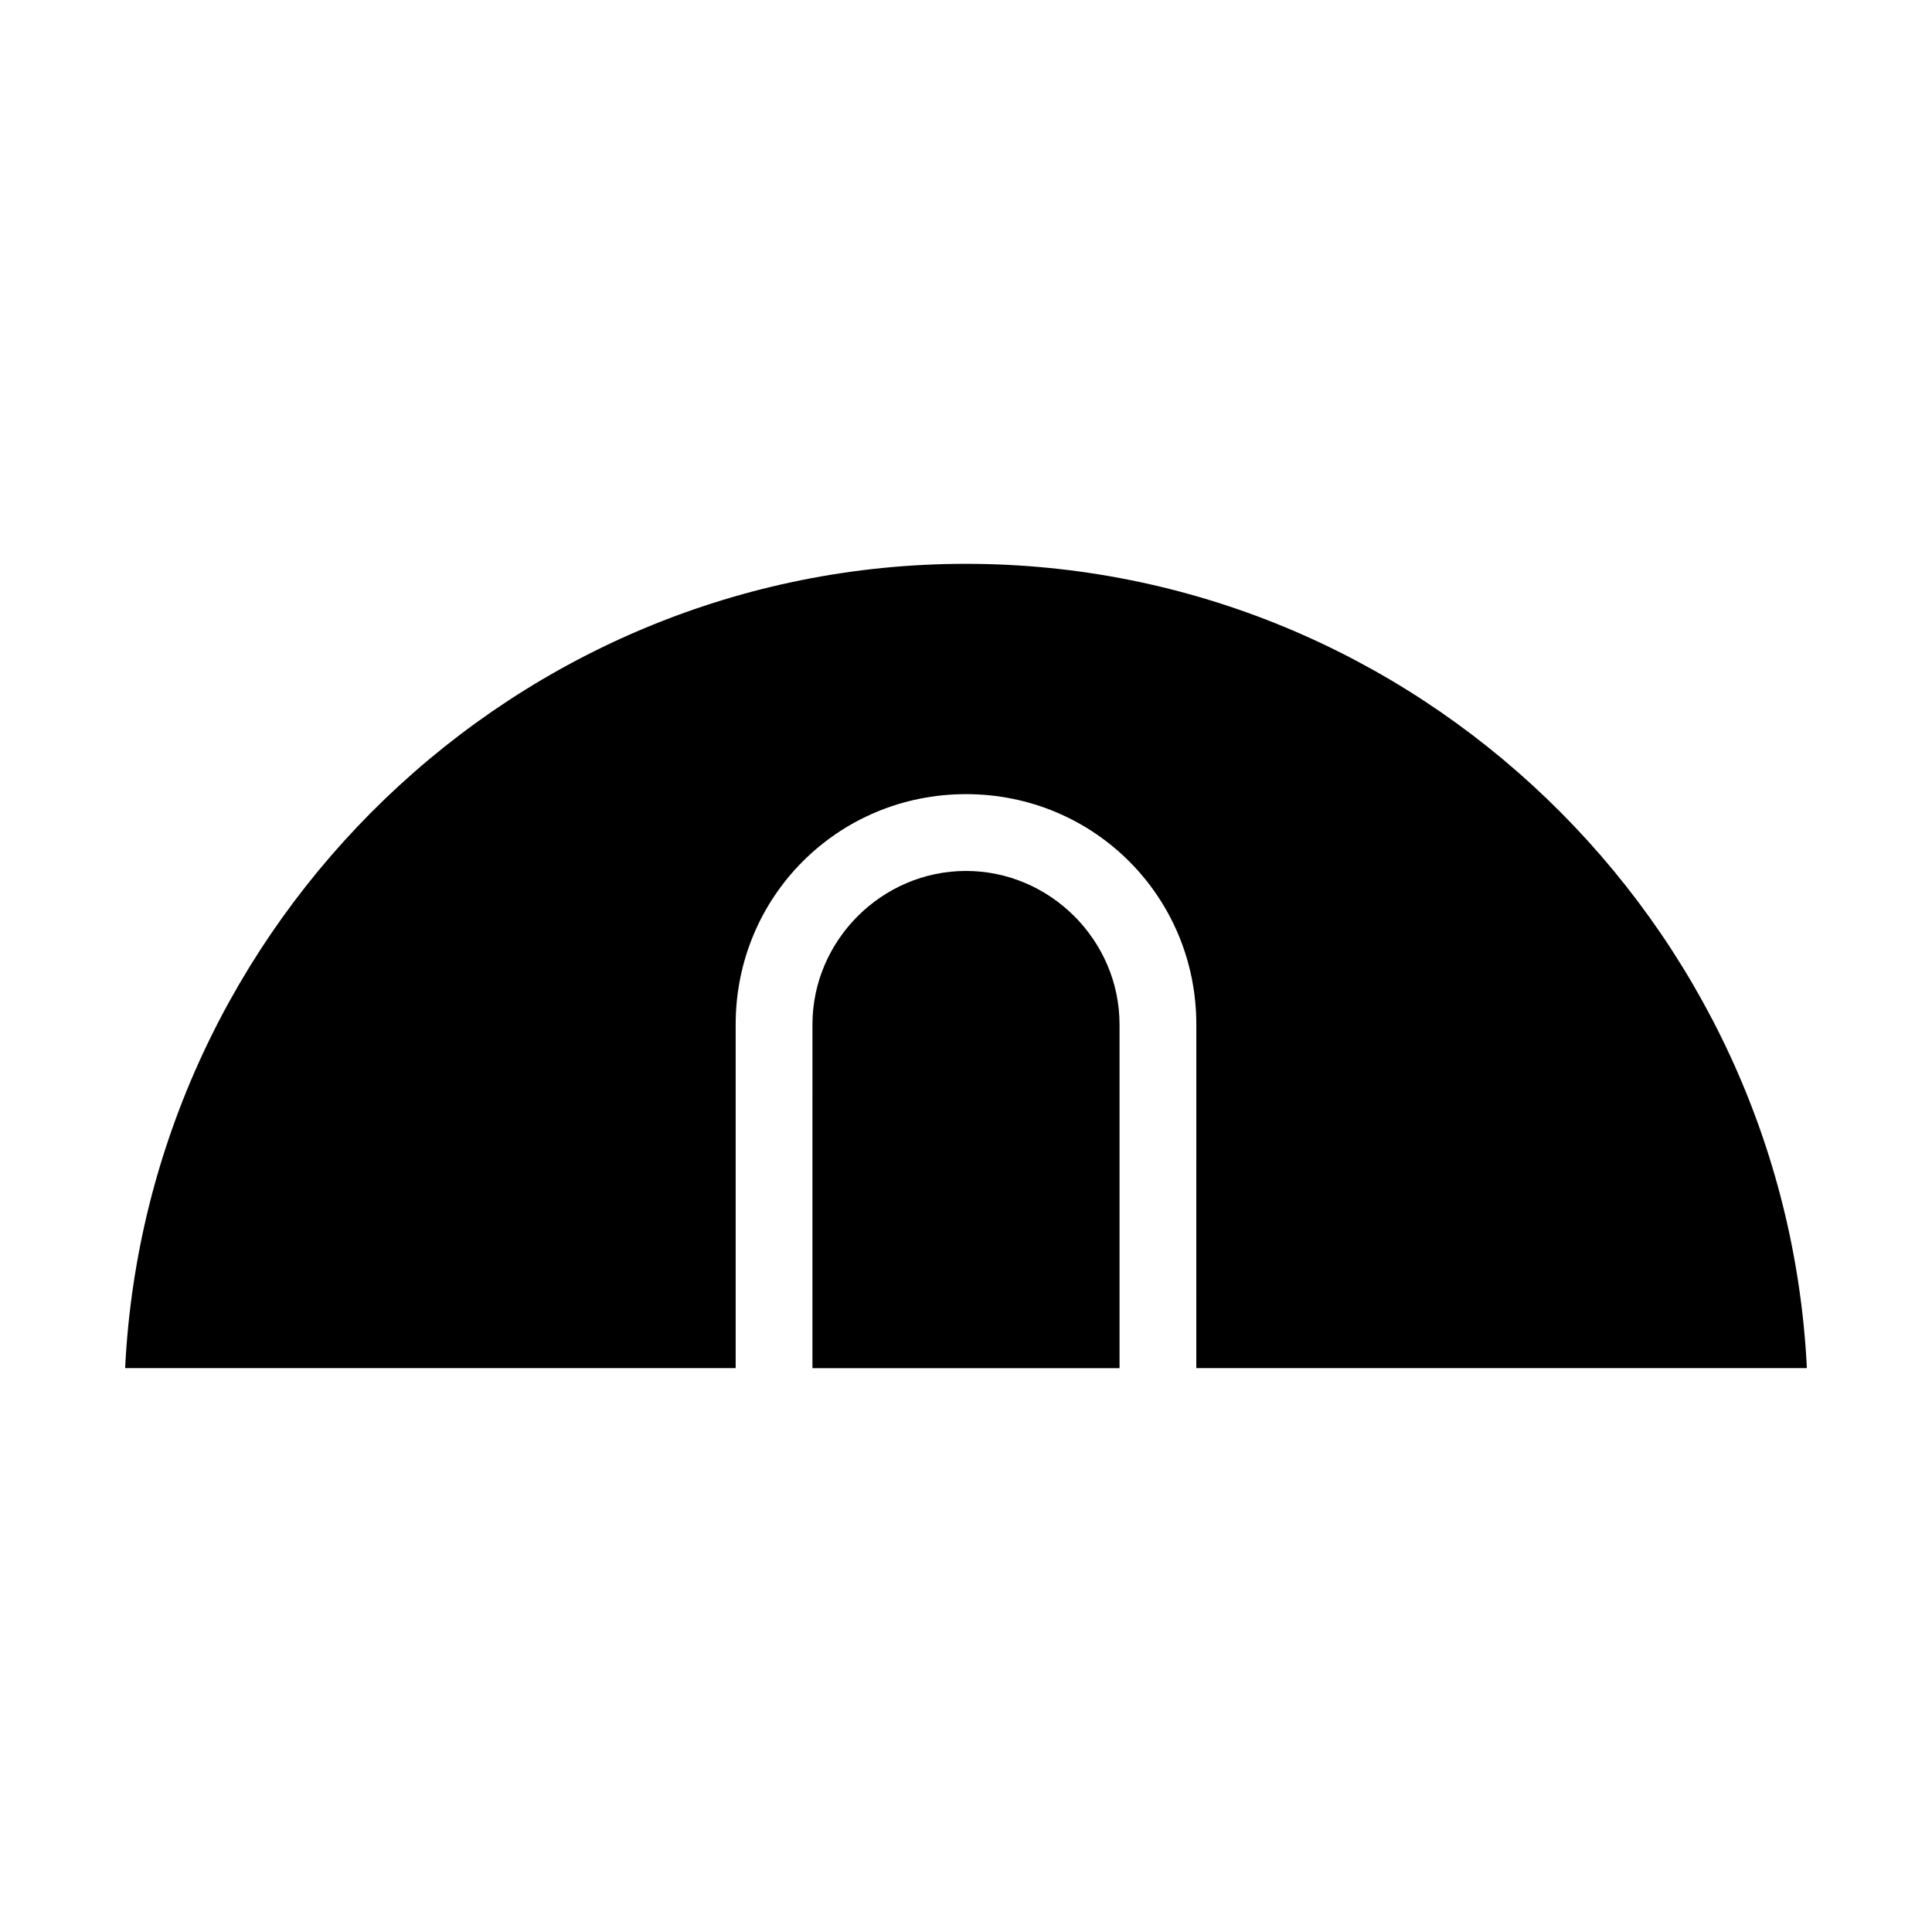 <?xml version="1.0" encoding="UTF-8"?>
<!-- Uploaded to: ICON Repo, www.svgrepo.com, Generator: ICON Repo Mixer Tools -->
<svg fill="#000000" width="800px" height="800px" version="1.1" viewBox="144 144 512 512" xmlns="http://www.w3.org/2000/svg">
 <g>
  <path d="m622.84 506.57c-5.812-118.2-103.67-213.15-222.84-213.15-119.17-0.004-217.02 94.945-222.84 213.15h161.8v-91.074c0-33.91 27.129-61.039 61.039-61.039s61.039 27.129 61.039 61.039l-0.004 91.074z"/>
  <path d="m400 374.81c-22.285 0-40.691 18.41-40.691 40.691l-0.004 91.074h81.383v-91.074c0.004-22.285-18.406-40.691-40.688-40.691z"/>
 </g>
</svg>